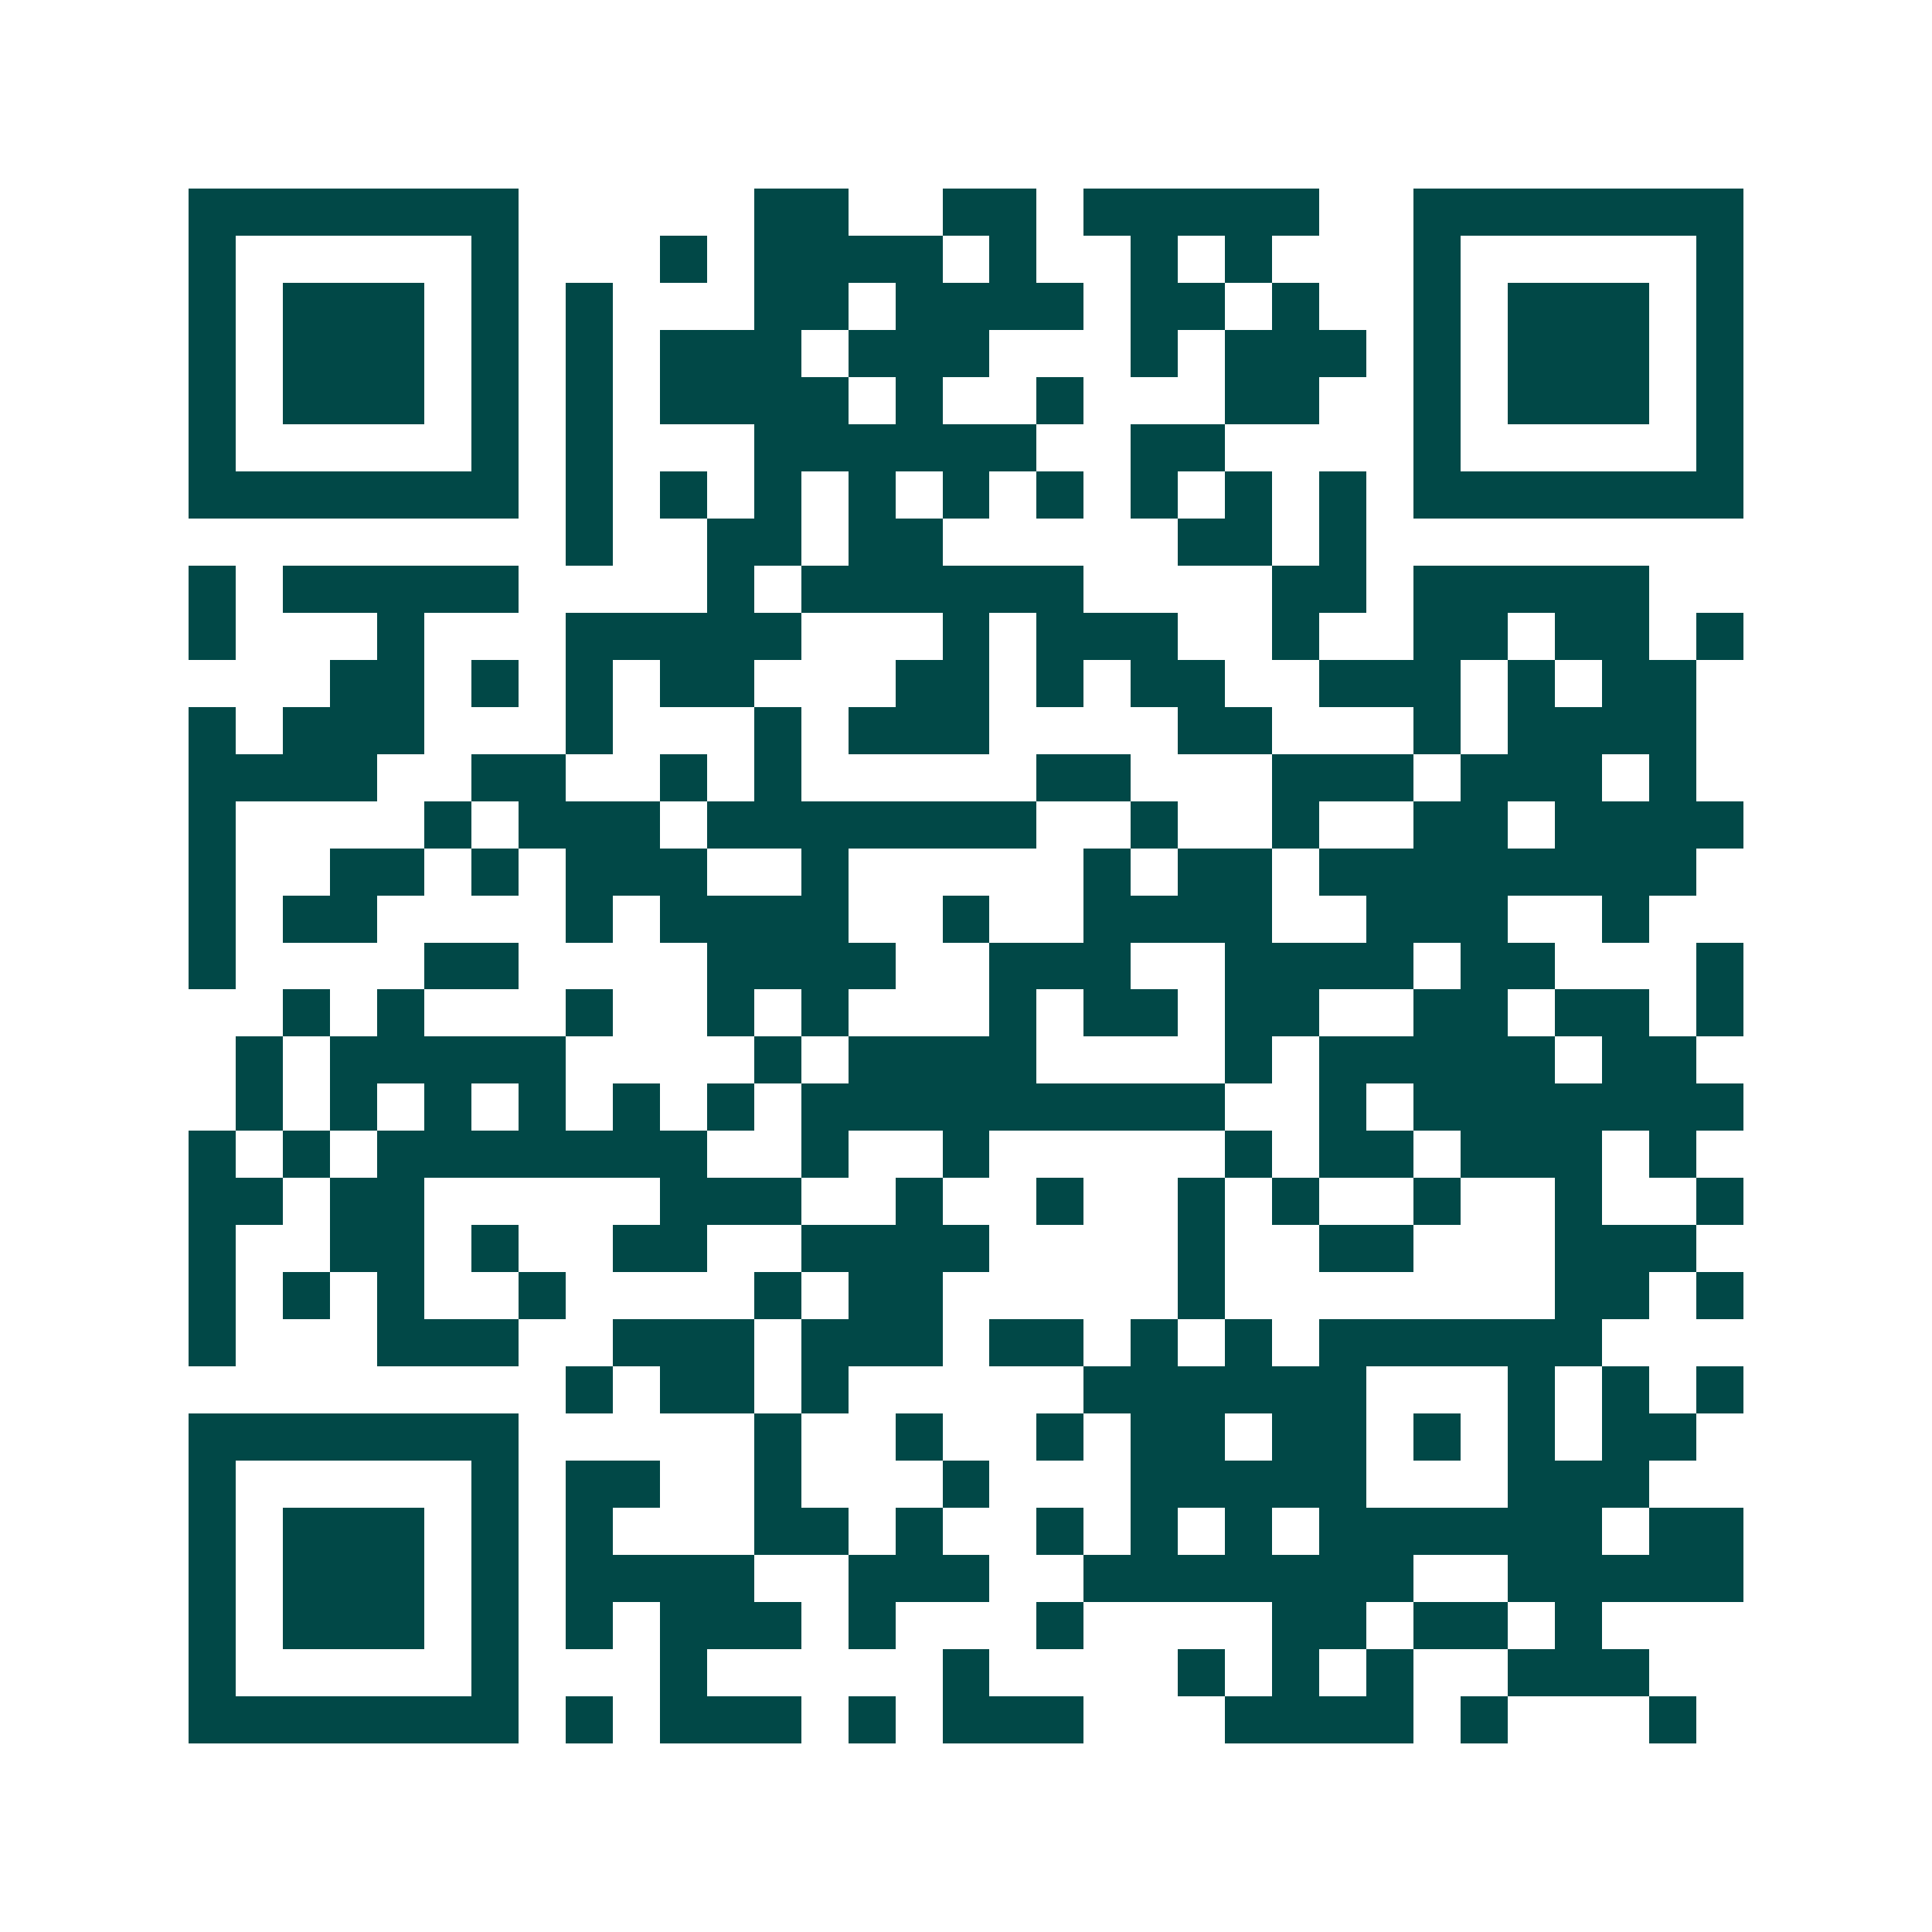 <svg xmlns="http://www.w3.org/2000/svg" width="200" height="200" viewBox="0 0 41 41" shape-rendering="crispEdges"><path fill="#ffffff" d="M0 0h41v41H0z"/><path stroke="#014847" d="M4 4.5h7m5 0h2m2 0h2m1 0h5m2 0h7M4 5.5h1m5 0h1m3 0h1m1 0h4m1 0h1m2 0h1m1 0h1m3 0h1m5 0h1M4 6.5h1m1 0h3m1 0h1m1 0h1m3 0h2m1 0h4m1 0h2m1 0h1m2 0h1m1 0h3m1 0h1M4 7.5h1m1 0h3m1 0h1m1 0h1m1 0h3m1 0h3m3 0h1m1 0h3m1 0h1m1 0h3m1 0h1M4 8.5h1m1 0h3m1 0h1m1 0h1m1 0h4m1 0h1m2 0h1m3 0h2m2 0h1m1 0h3m1 0h1M4 9.5h1m5 0h1m1 0h1m3 0h6m2 0h2m4 0h1m5 0h1M4 10.5h7m1 0h1m1 0h1m1 0h1m1 0h1m1 0h1m1 0h1m1 0h1m1 0h1m1 0h1m1 0h7M12 11.5h1m2 0h2m1 0h2m5 0h2m1 0h1M4 12.5h1m1 0h5m4 0h1m1 0h6m4 0h2m1 0h5M4 13.5h1m3 0h1m3 0h5m3 0h1m1 0h3m2 0h1m2 0h2m1 0h2m1 0h1M7 14.5h2m1 0h1m1 0h1m1 0h2m3 0h2m1 0h1m1 0h2m2 0h3m1 0h1m1 0h2M4 15.5h1m1 0h3m3 0h1m3 0h1m1 0h3m4 0h2m3 0h1m1 0h4M4 16.5h4m2 0h2m2 0h1m1 0h1m5 0h2m3 0h3m1 0h3m1 0h1M4 17.5h1m4 0h1m1 0h3m1 0h7m2 0h1m2 0h1m2 0h2m1 0h4M4 18.5h1m2 0h2m1 0h1m1 0h3m2 0h1m5 0h1m1 0h2m1 0h8M4 19.5h1m1 0h2m4 0h1m1 0h4m2 0h1m2 0h4m2 0h3m2 0h1M4 20.5h1m4 0h2m4 0h4m2 0h3m2 0h4m1 0h2m3 0h1M6 21.5h1m1 0h1m3 0h1m2 0h1m1 0h1m3 0h1m1 0h2m1 0h2m2 0h2m1 0h2m1 0h1M5 22.5h1m1 0h5m4 0h1m1 0h4m4 0h1m1 0h5m1 0h2M5 23.5h1m1 0h1m1 0h1m1 0h1m1 0h1m1 0h1m1 0h9m2 0h1m1 0h7M4 24.5h1m1 0h1m1 0h7m2 0h1m2 0h1m5 0h1m1 0h2m1 0h3m1 0h1M4 25.5h2m1 0h2m5 0h3m2 0h1m2 0h1m2 0h1m1 0h1m2 0h1m2 0h1m2 0h1M4 26.5h1m2 0h2m1 0h1m2 0h2m2 0h4m4 0h1m2 0h2m3 0h3M4 27.5h1m1 0h1m1 0h1m2 0h1m4 0h1m1 0h2m5 0h1m7 0h2m1 0h1M4 28.5h1m3 0h3m2 0h3m1 0h3m1 0h2m1 0h1m1 0h1m1 0h6M12 29.5h1m1 0h2m1 0h1m5 0h6m3 0h1m1 0h1m1 0h1M4 30.5h7m5 0h1m2 0h1m2 0h1m1 0h2m1 0h2m1 0h1m1 0h1m1 0h2M4 31.5h1m5 0h1m1 0h2m2 0h1m3 0h1m3 0h5m3 0h3M4 32.5h1m1 0h3m1 0h1m1 0h1m3 0h2m1 0h1m2 0h1m1 0h1m1 0h1m1 0h6m1 0h2M4 33.5h1m1 0h3m1 0h1m1 0h4m2 0h3m2 0h7m2 0h5M4 34.5h1m1 0h3m1 0h1m1 0h1m1 0h3m1 0h1m3 0h1m4 0h2m1 0h2m1 0h1M4 35.5h1m5 0h1m3 0h1m5 0h1m4 0h1m1 0h1m1 0h1m2 0h3M4 36.5h7m1 0h1m1 0h3m1 0h1m1 0h3m3 0h4m1 0h1m3 0h1"/></svg>
